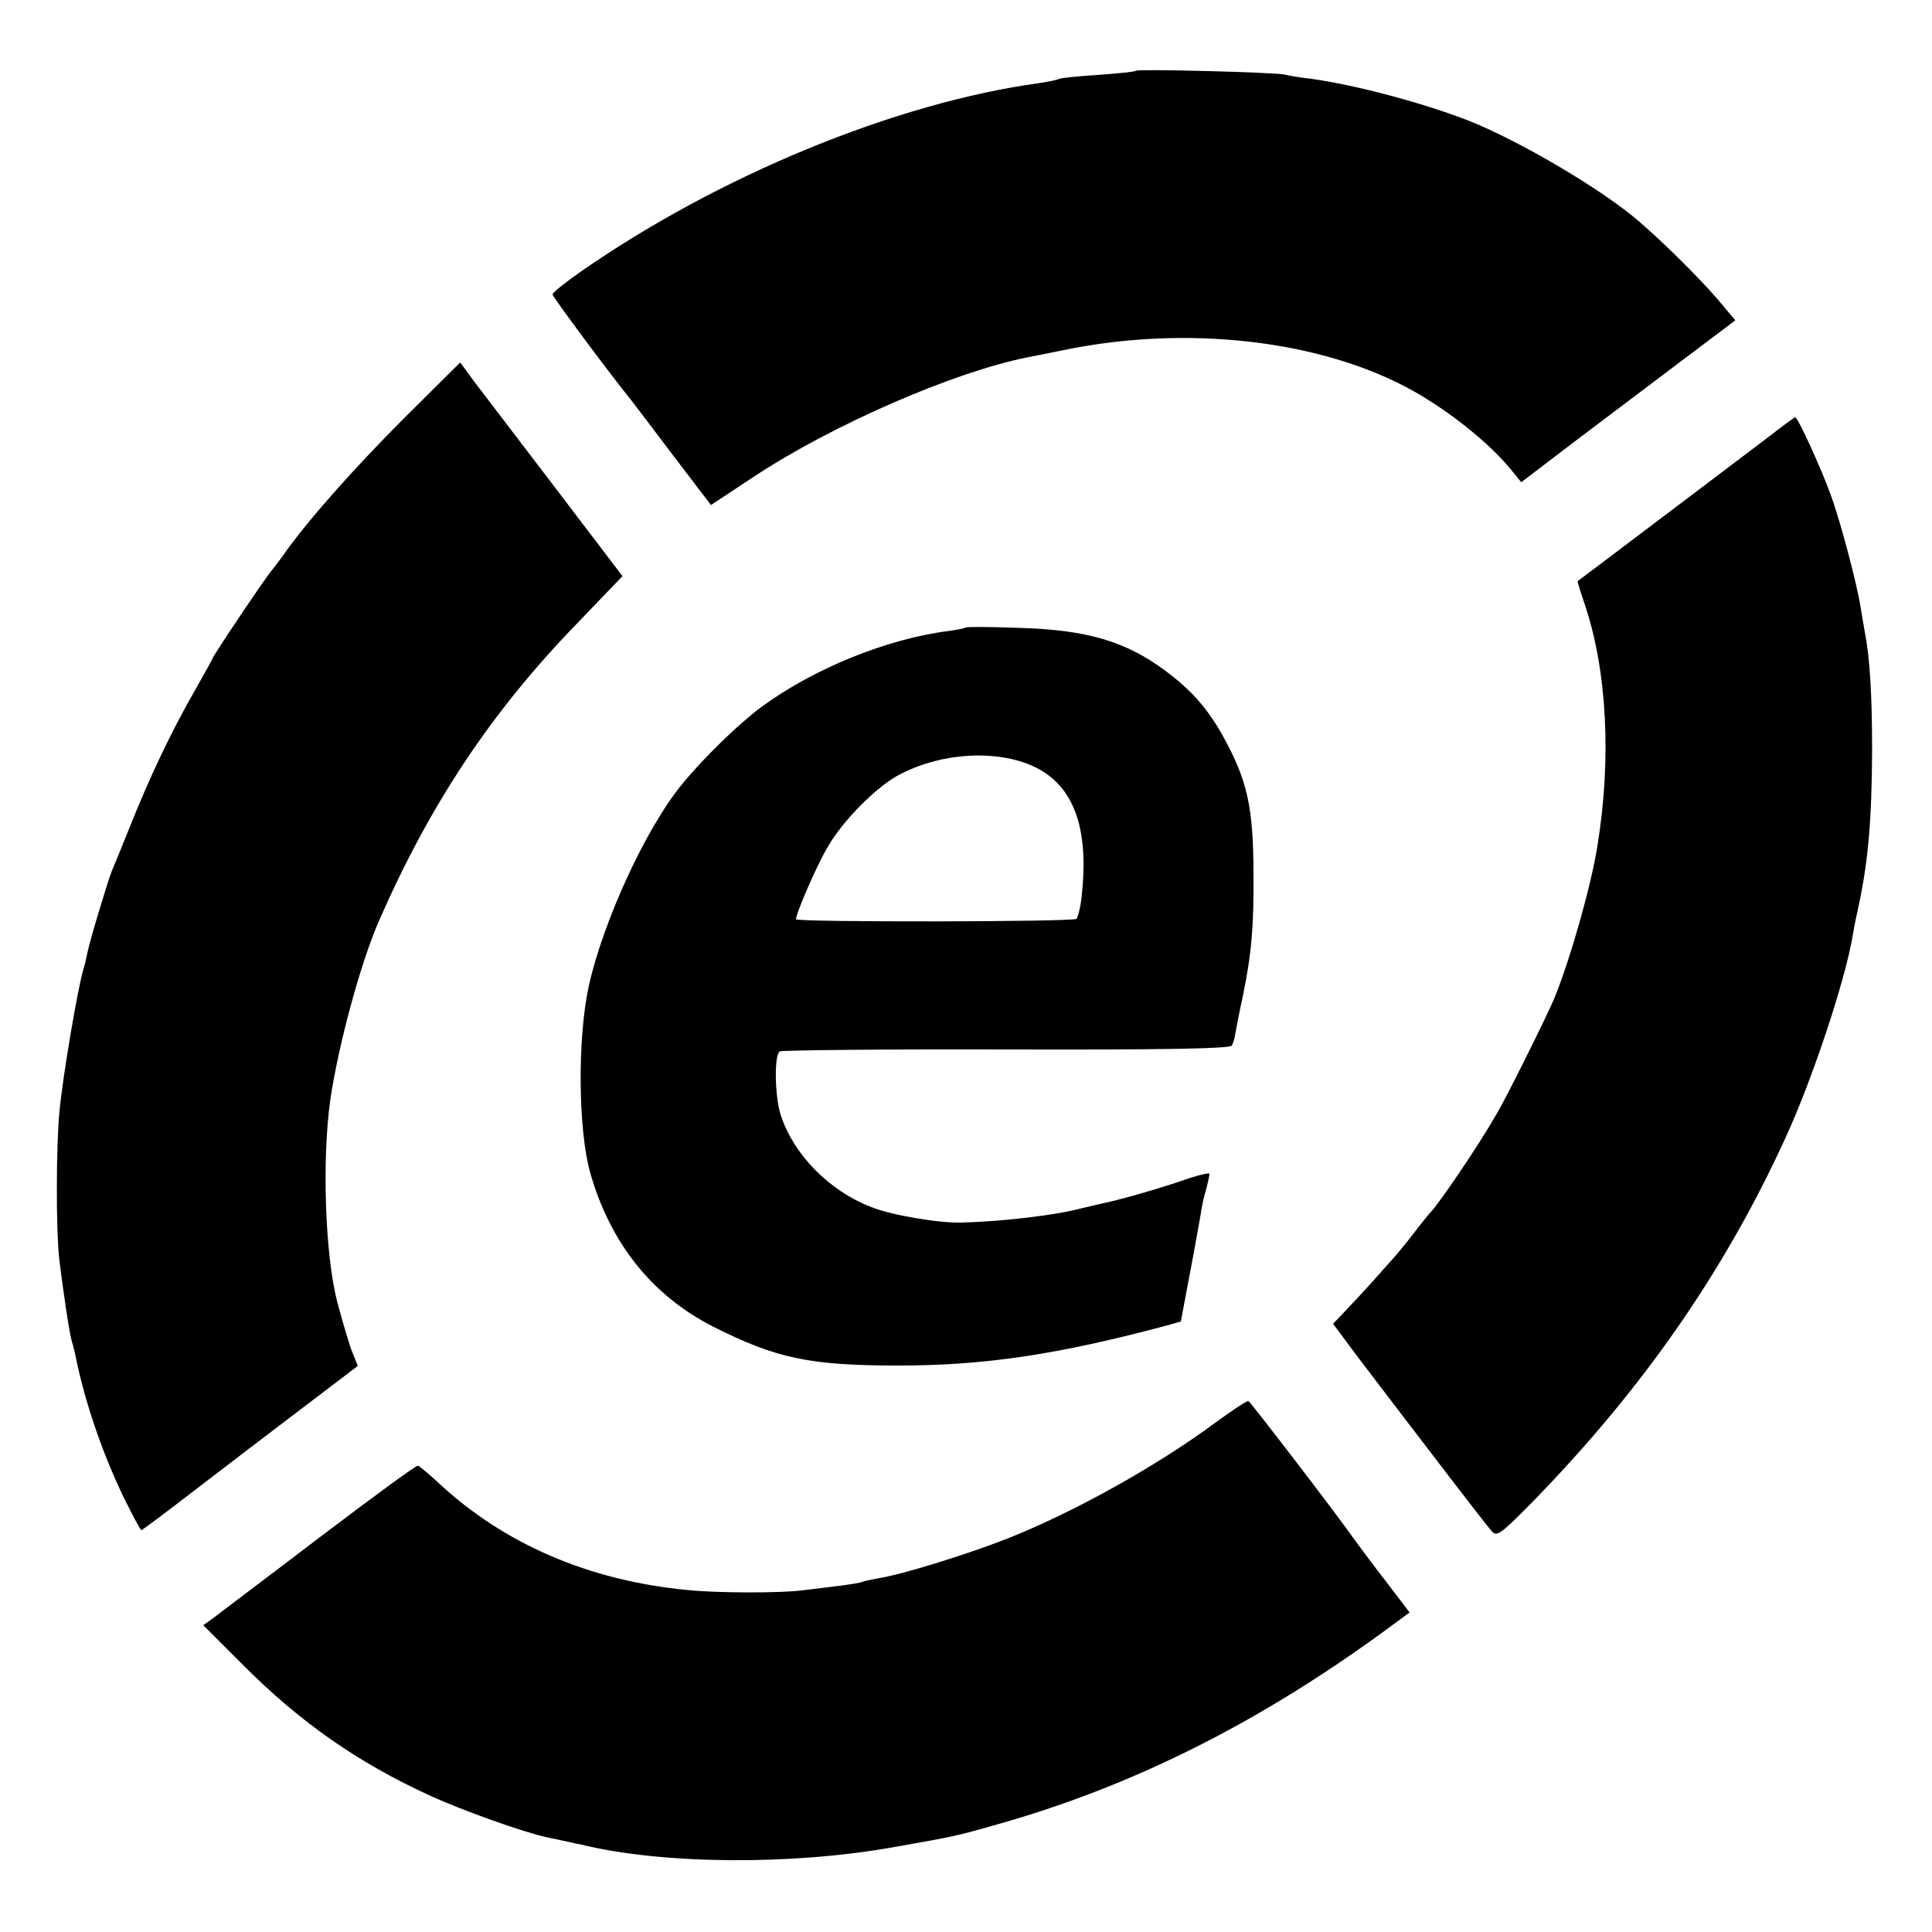 <?xml version="1.0" standalone="no"?>
<!DOCTYPE svg PUBLIC "-//W3C//DTD SVG 20010904//EN"
 "http://www.w3.org/TR/2001/REC-SVG-20010904/DTD/svg10.dtd">
<svg version="1.0" xmlns="http://www.w3.org/2000/svg"
 width="500pt" height="500pt" viewBox="0 0 500 500"
 preserveAspectRatio="xMidYMid meet">
<g transform="translate(0,500) scale(0.1,-0.1)"
fill="#000000" stroke="none">
<path d="M2940 4817 c-3 -3 -47 -7 -99 -11 -51 -3 -96 -8 -100 -10 -4 -3 -27
-7 -51 -11 -372 -51 -829 -239 -1187 -488 -40 -28 -73 -54 -73 -59 0 -6 147
-204 203 -273 4 -5 53 -69 107 -141 l100 -131 112 74 c203 134 516 270 706
308 9 2 52 10 95 19 319 66 668 26 903 -105 95 -53 200 -137 255 -205 l26 -32
139 106 c76 57 201 152 277 209 l138 104 -48 57 c-45 52 -132 139 -199 197
-93 82 -312 211 -444 263 -115 45 -291 92 -406 108 -27 3 -58 8 -69 11 -27 6
-380 15 -385 10z"/>
<path d="M1047 3919 c-127 -127 -251 -266 -312 -353 -11 -16 -25 -33 -30 -40
-13 -13 -155 -225 -155 -230 0 -2 -22 -41 -48 -87 -59 -103 -116 -223 -166
-349 -21 -52 -42 -104 -47 -115 -10 -25 -59 -187 -64 -216 -2 -11 -6 -28 -9
-37 -15 -49 -54 -281 -62 -367 -9 -92 -9 -306 -1 -380 9 -78 27 -198 33 -217
3 -9 7 -25 9 -35 24 -120 69 -251 124 -366 24 -48 44 -87 47 -87 2 0 61 44
131 98 70 54 196 150 279 213 l150 114 -14 35 c-8 19 -25 78 -39 130 -32 122
-40 371 -18 525 21 142 78 352 125 460 132 302 290 541 512 770 l119 124 -185
243 c-102 134 -189 248 -193 253 -5 6 -16 21 -25 34 l-17 23 -144 -143z"/>
<path d="M4574 3867 c-57 -43 -485 -367 -491 -371 -1 -1 7 -27 18 -59 58 -172
70 -400 33 -627 -17 -106 -71 -295 -112 -395 -20 -47 -124 -257 -150 -300 -47
-82 -149 -232 -172 -255 -3 -3 -21 -25 -40 -50 -19 -25 -50 -63 -70 -84 -19
-22 -42 -47 -50 -56 -8 -9 -32 -35 -53 -57 l-37 -39 67 -90 c180 -236 329
-431 343 -446 14 -16 22 -10 106 75 285 292 498 598 657 947 68 149 153 404
172 520 3 19 10 53 15 75 25 117 34 222 35 400 0 150 -6 243 -19 310 -2 11 -7
40 -11 65 -10 62 -52 221 -77 289 -24 67 -85 201 -92 201 -2 0 -35 -24 -72
-53z"/>
<path d="M2499 3376 c-2 -2 -22 -6 -44 -9 -159 -20 -349 -97 -485 -197 -58
-43 -149 -131 -206 -201 -92 -112 -203 -353 -240 -520 -30 -136 -28 -375 4
-486 52 -181 160 -316 317 -396 164 -83 252 -101 480 -101 222 0 412 28 696
104 l35 10 23 122 c13 68 25 137 28 153 2 17 8 46 14 65 5 19 9 38 9 42 0 4
-33 -4 -72 -18 -65 -22 -166 -51 -208 -59 -8 -2 -33 -8 -55 -13 -64 -17 -199
-33 -305 -36 -57 -2 -183 19 -235 40 -109 42 -201 136 -234 237 -16 47 -18
157 -3 166 5 3 269 6 586 5 406 -1 579 2 584 10 3 6 8 20 9 31 2 11 10 54 19
95 23 111 29 182 28 315 0 177 -16 246 -79 360 -40 72 -83 120 -149 169 -102
76 -203 106 -377 111 -75 3 -138 3 -140 1z m175 -359 c108 -50 148 -166 123
-355 -3 -18 -8 -36 -11 -40 -8 -8 -726 -9 -726 -1 0 15 52 136 81 185 39 70
131 162 190 191 109 56 248 63 343 20z"/>
<path d="M3145 1318 c-151 -112 -368 -233 -541 -301 -102 -40 -270 -92 -328
-101 -21 -4 -41 -8 -45 -10 -3 -2 -33 -7 -66 -11 -33 -4 -73 -9 -90 -11 -55
-7 -219 -7 -295 1 -256 24 -478 120 -648 280 -24 22 -47 41 -50 42 -4 2 -118
-82 -254 -185 -135 -103 -259 -196 -274 -208 l-28 -20 100 -100 c149 -150 300
-256 489 -342 83 -38 243 -95 301 -107 35 -7 77 -17 89 -19 209 -51 543 -54
810 -6 153 27 159 28 257 56 356 99 688 266 1019 509 l57 42 -64 84 c-36 46
-74 98 -87 116 -37 53 -259 343 -266 347 -3 2 -42 -24 -86 -56z"/>
</g>
</svg>
